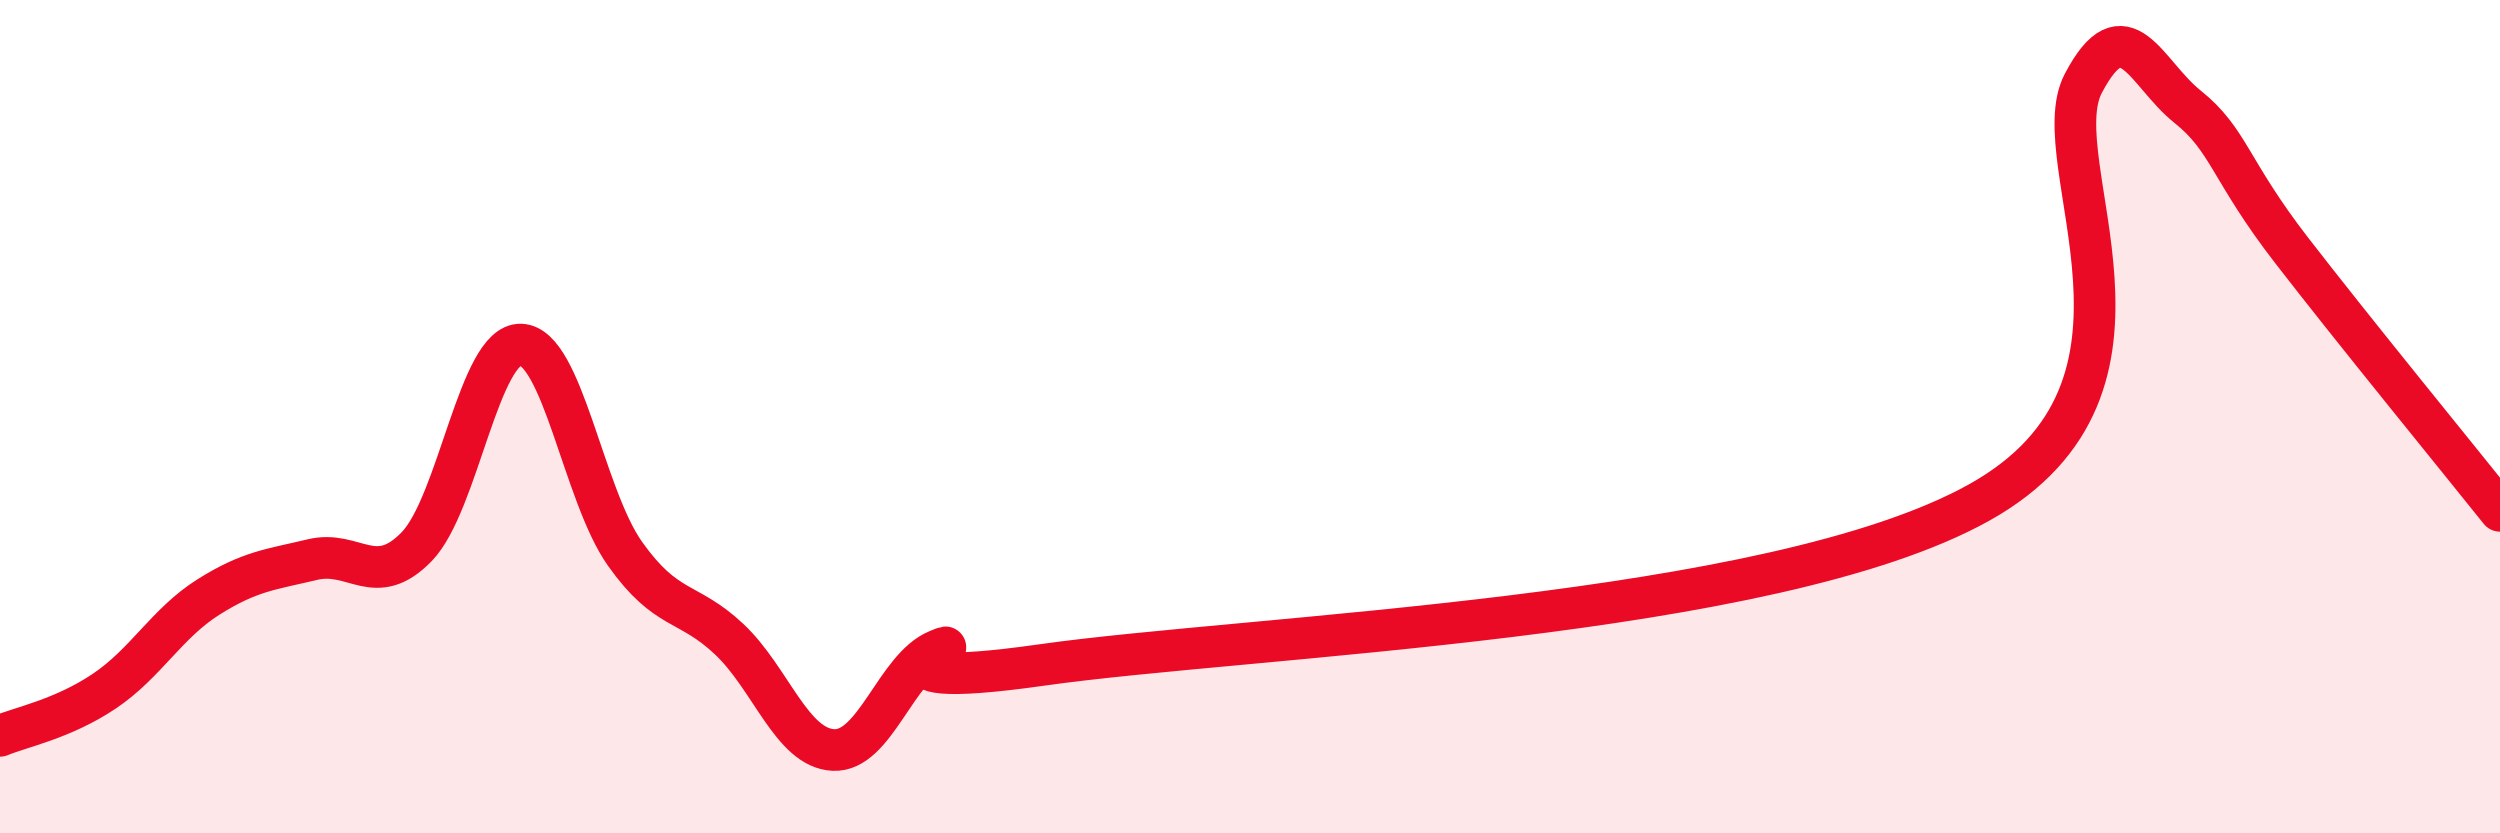 
    <svg width="60" height="20" viewBox="0 0 60 20" xmlns="http://www.w3.org/2000/svg">
      <path
        d="M 0,17.66 C 0.5,17.45 1.5,17.26 2.5,16.59 C 3.5,15.92 4,14.96 5,14.33 C 6,13.7 6.5,13.67 7.5,13.43 C 8.5,13.19 9,14.15 10,13.12 C 11,12.09 11.5,8.24 12.5,8.27 C 13.5,8.3 14,11.88 15,13.29 C 16,14.7 16.5,14.4 17.5,15.34 C 18.5,16.28 19,17.95 20,18 C 21,18.05 21.5,16.02 22.5,15.61 C 23.5,15.2 20,16.67 25,15.96 C 30,15.25 42.5,14.85 47.5,12.06 C 52.5,9.27 49,3.9 50,2 C 51,0.1 51.5,1.76 52.5,2.56 C 53.5,3.36 53.5,4.07 55,6.01 C 56.5,7.95 59,11.01 60,12.26L60 20L0 20Z"
        fill="#EB0A25"
        opacity="0.1"
        stroke-linecap="round"
        stroke-linejoin="round"
      />
      <path
        d="M 0,17.66 C 0.5,17.45 1.5,17.26 2.5,16.59 C 3.5,15.92 4,14.96 5,14.33 C 6,13.7 6.5,13.67 7.5,13.43 C 8.5,13.19 9,14.15 10,13.12 C 11,12.09 11.5,8.24 12.5,8.27 C 13.5,8.3 14,11.88 15,13.29 C 16,14.7 16.5,14.4 17.5,15.34 C 18.5,16.28 19,17.95 20,18 C 21,18.05 21.5,16.02 22.5,15.61 C 23.5,15.2 20,16.67 25,15.96 C 30,15.25 42.5,14.85 47.5,12.06 C 52.5,9.27 49,3.9 50,2 C 51,0.1 51.5,1.76 52.5,2.56 C 53.5,3.36 53.5,4.07 55,6.01 C 56.5,7.95 59,11.01 60,12.26"
        stroke="#EB0A25"
        stroke-width="1"
        fill="none"
        stroke-linecap="round"
        stroke-linejoin="round"
      />
    </svg>
  